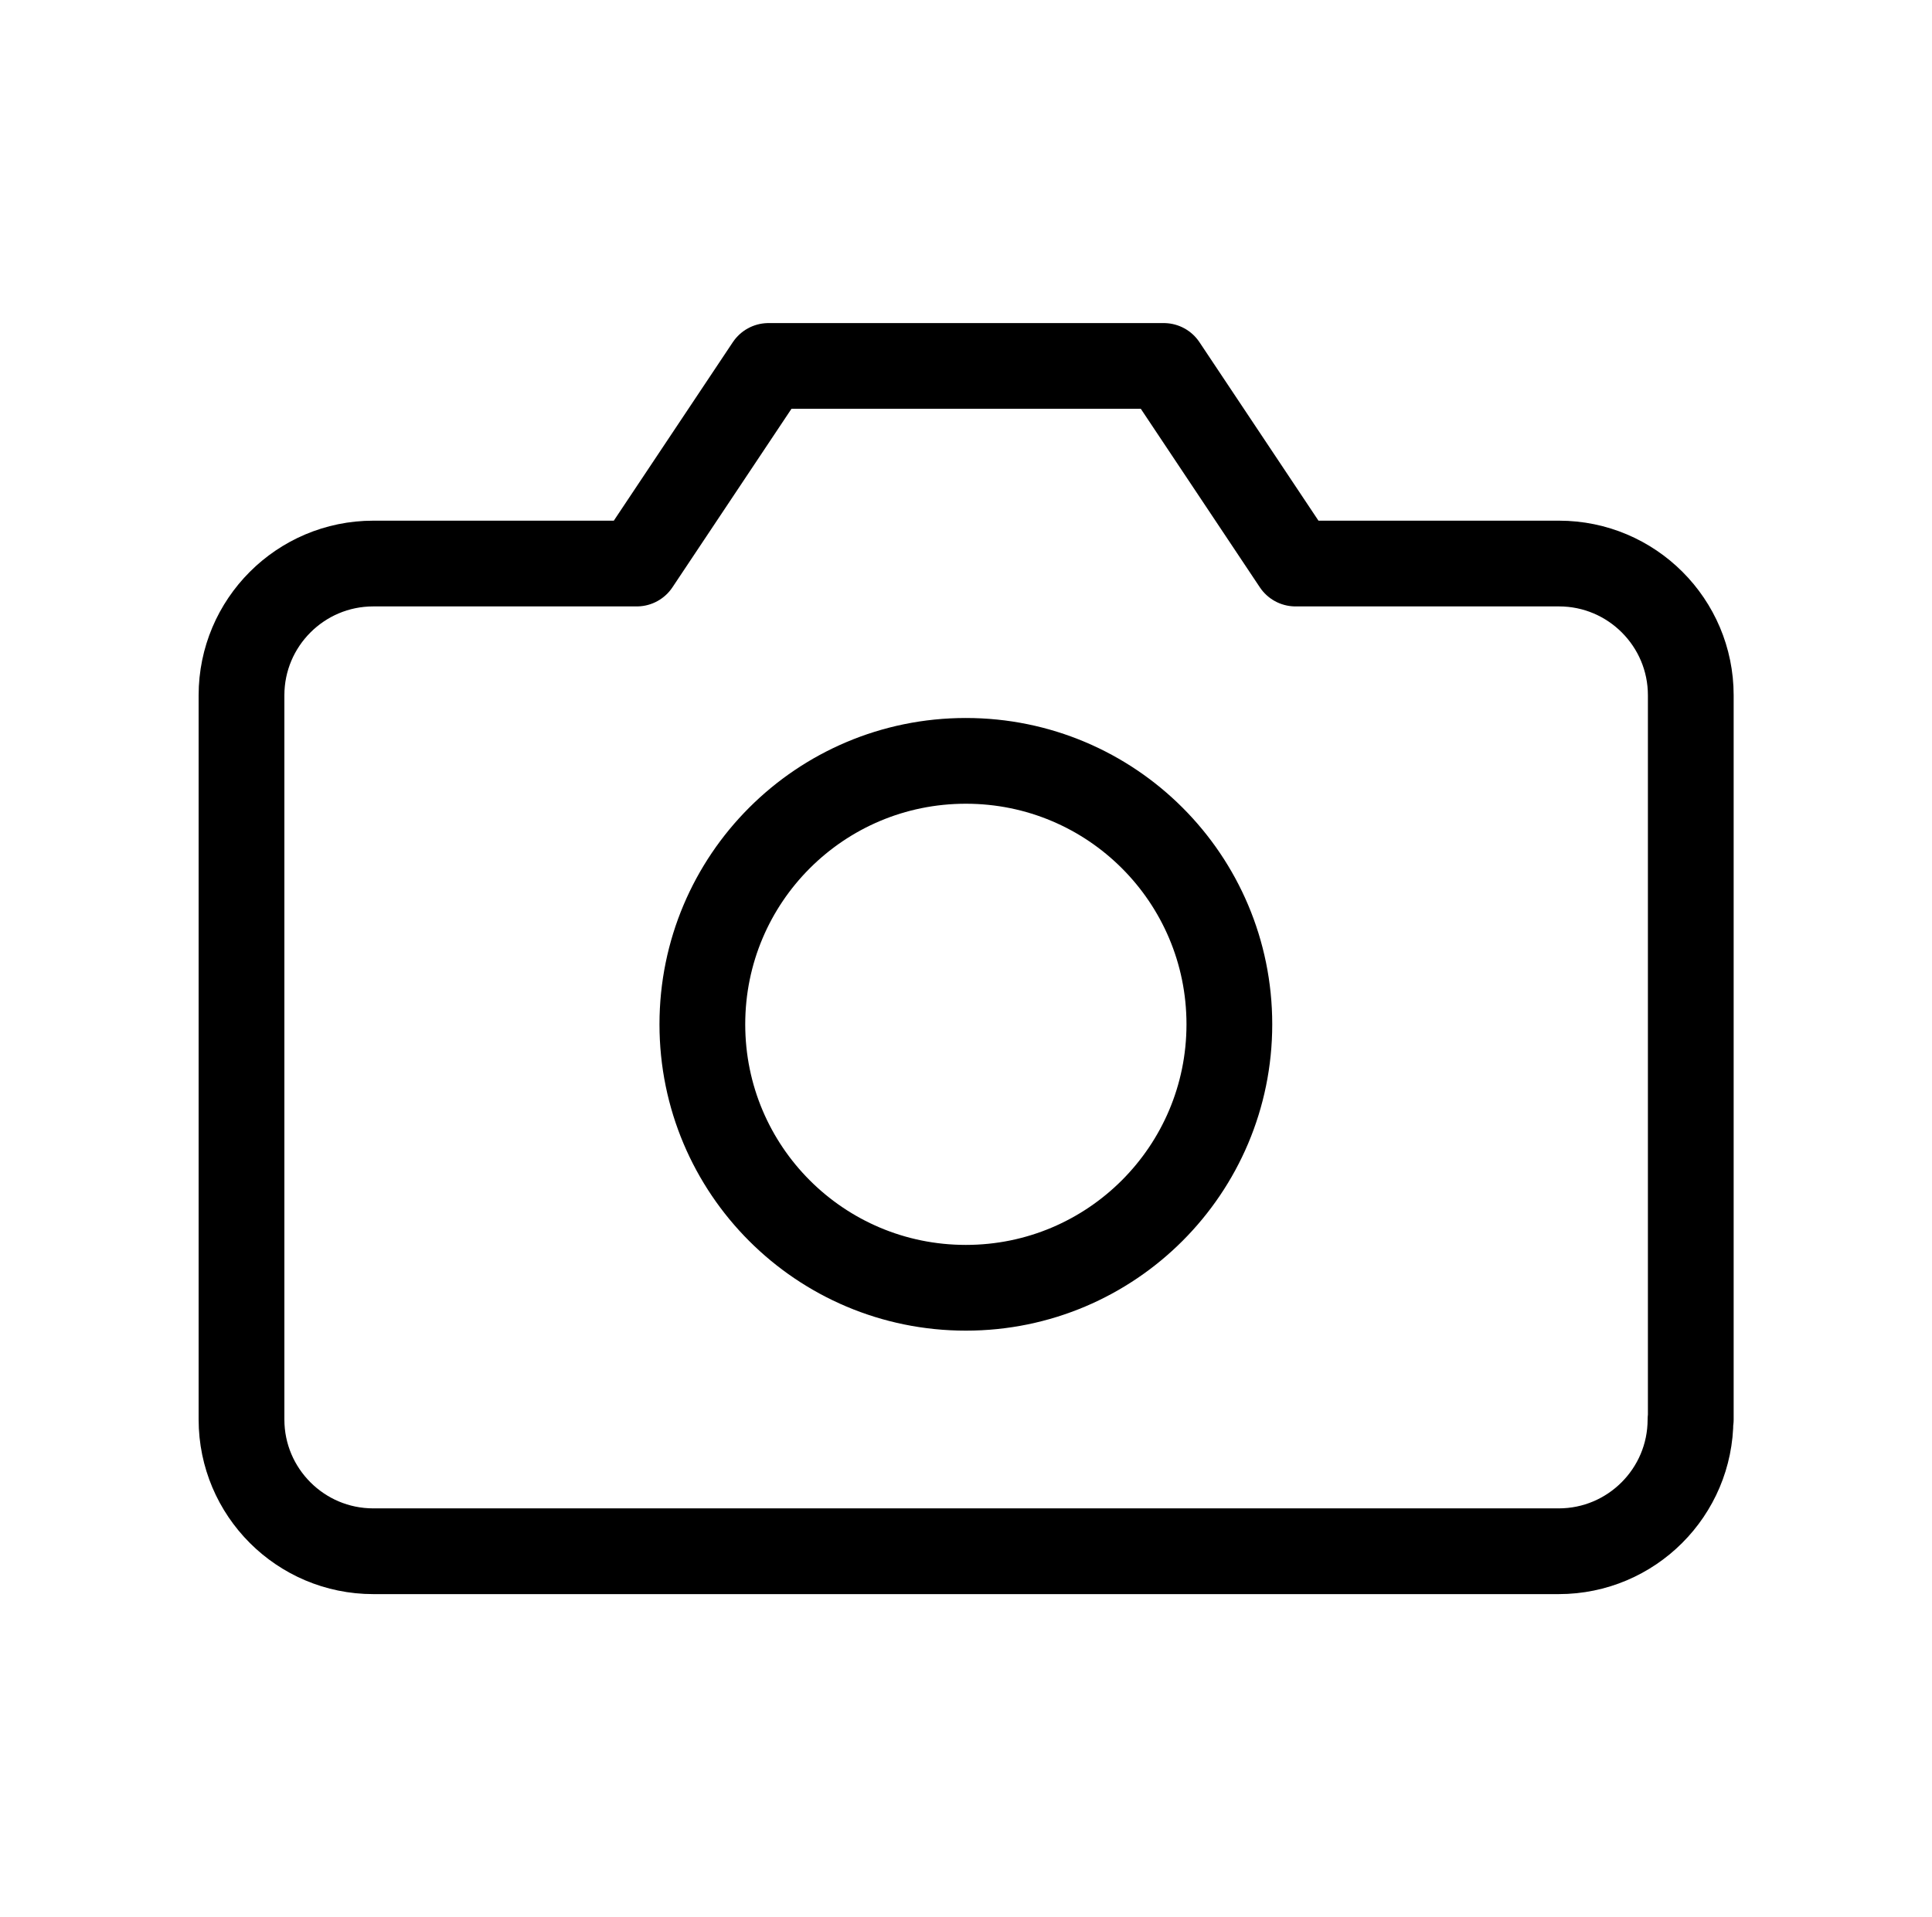 <?xml version="1.0" encoding="UTF-8"?><svg id="a" xmlns="http://www.w3.org/2000/svg" width="24mm" height="23.82mm" viewBox="0 0 68.03 67.53"><g id="b"><path id="c" d="M59.53,50c0,2.56-2.08,4.64-4.64,4.64H13.14c-2.56,0-4.64-2.08-4.64-4.64v-25.51c0-2.56,2.08-4.64,4.64-4.64h9.28l4.64-6.96h13.92l4.64,6.96h9.28c2.56,0,4.64,2.08,4.64,4.64v25.51Z" style="fill:none; stroke:#000; stroke-linecap:round; stroke-linejoin:round; stroke-width:3.02px;"/><path id="d" d="M43.29,36.08c0,5.12-4.15,9.28-9.28,9.28s-9.28-4.15-9.28-9.28,4.15-9.28,9.28-9.28,9.28,4.15,9.28,9.28Z" style="fill:none; stroke:#000; stroke-linecap:round; stroke-linejoin:round; stroke-width:3.02px;"/></g></svg>